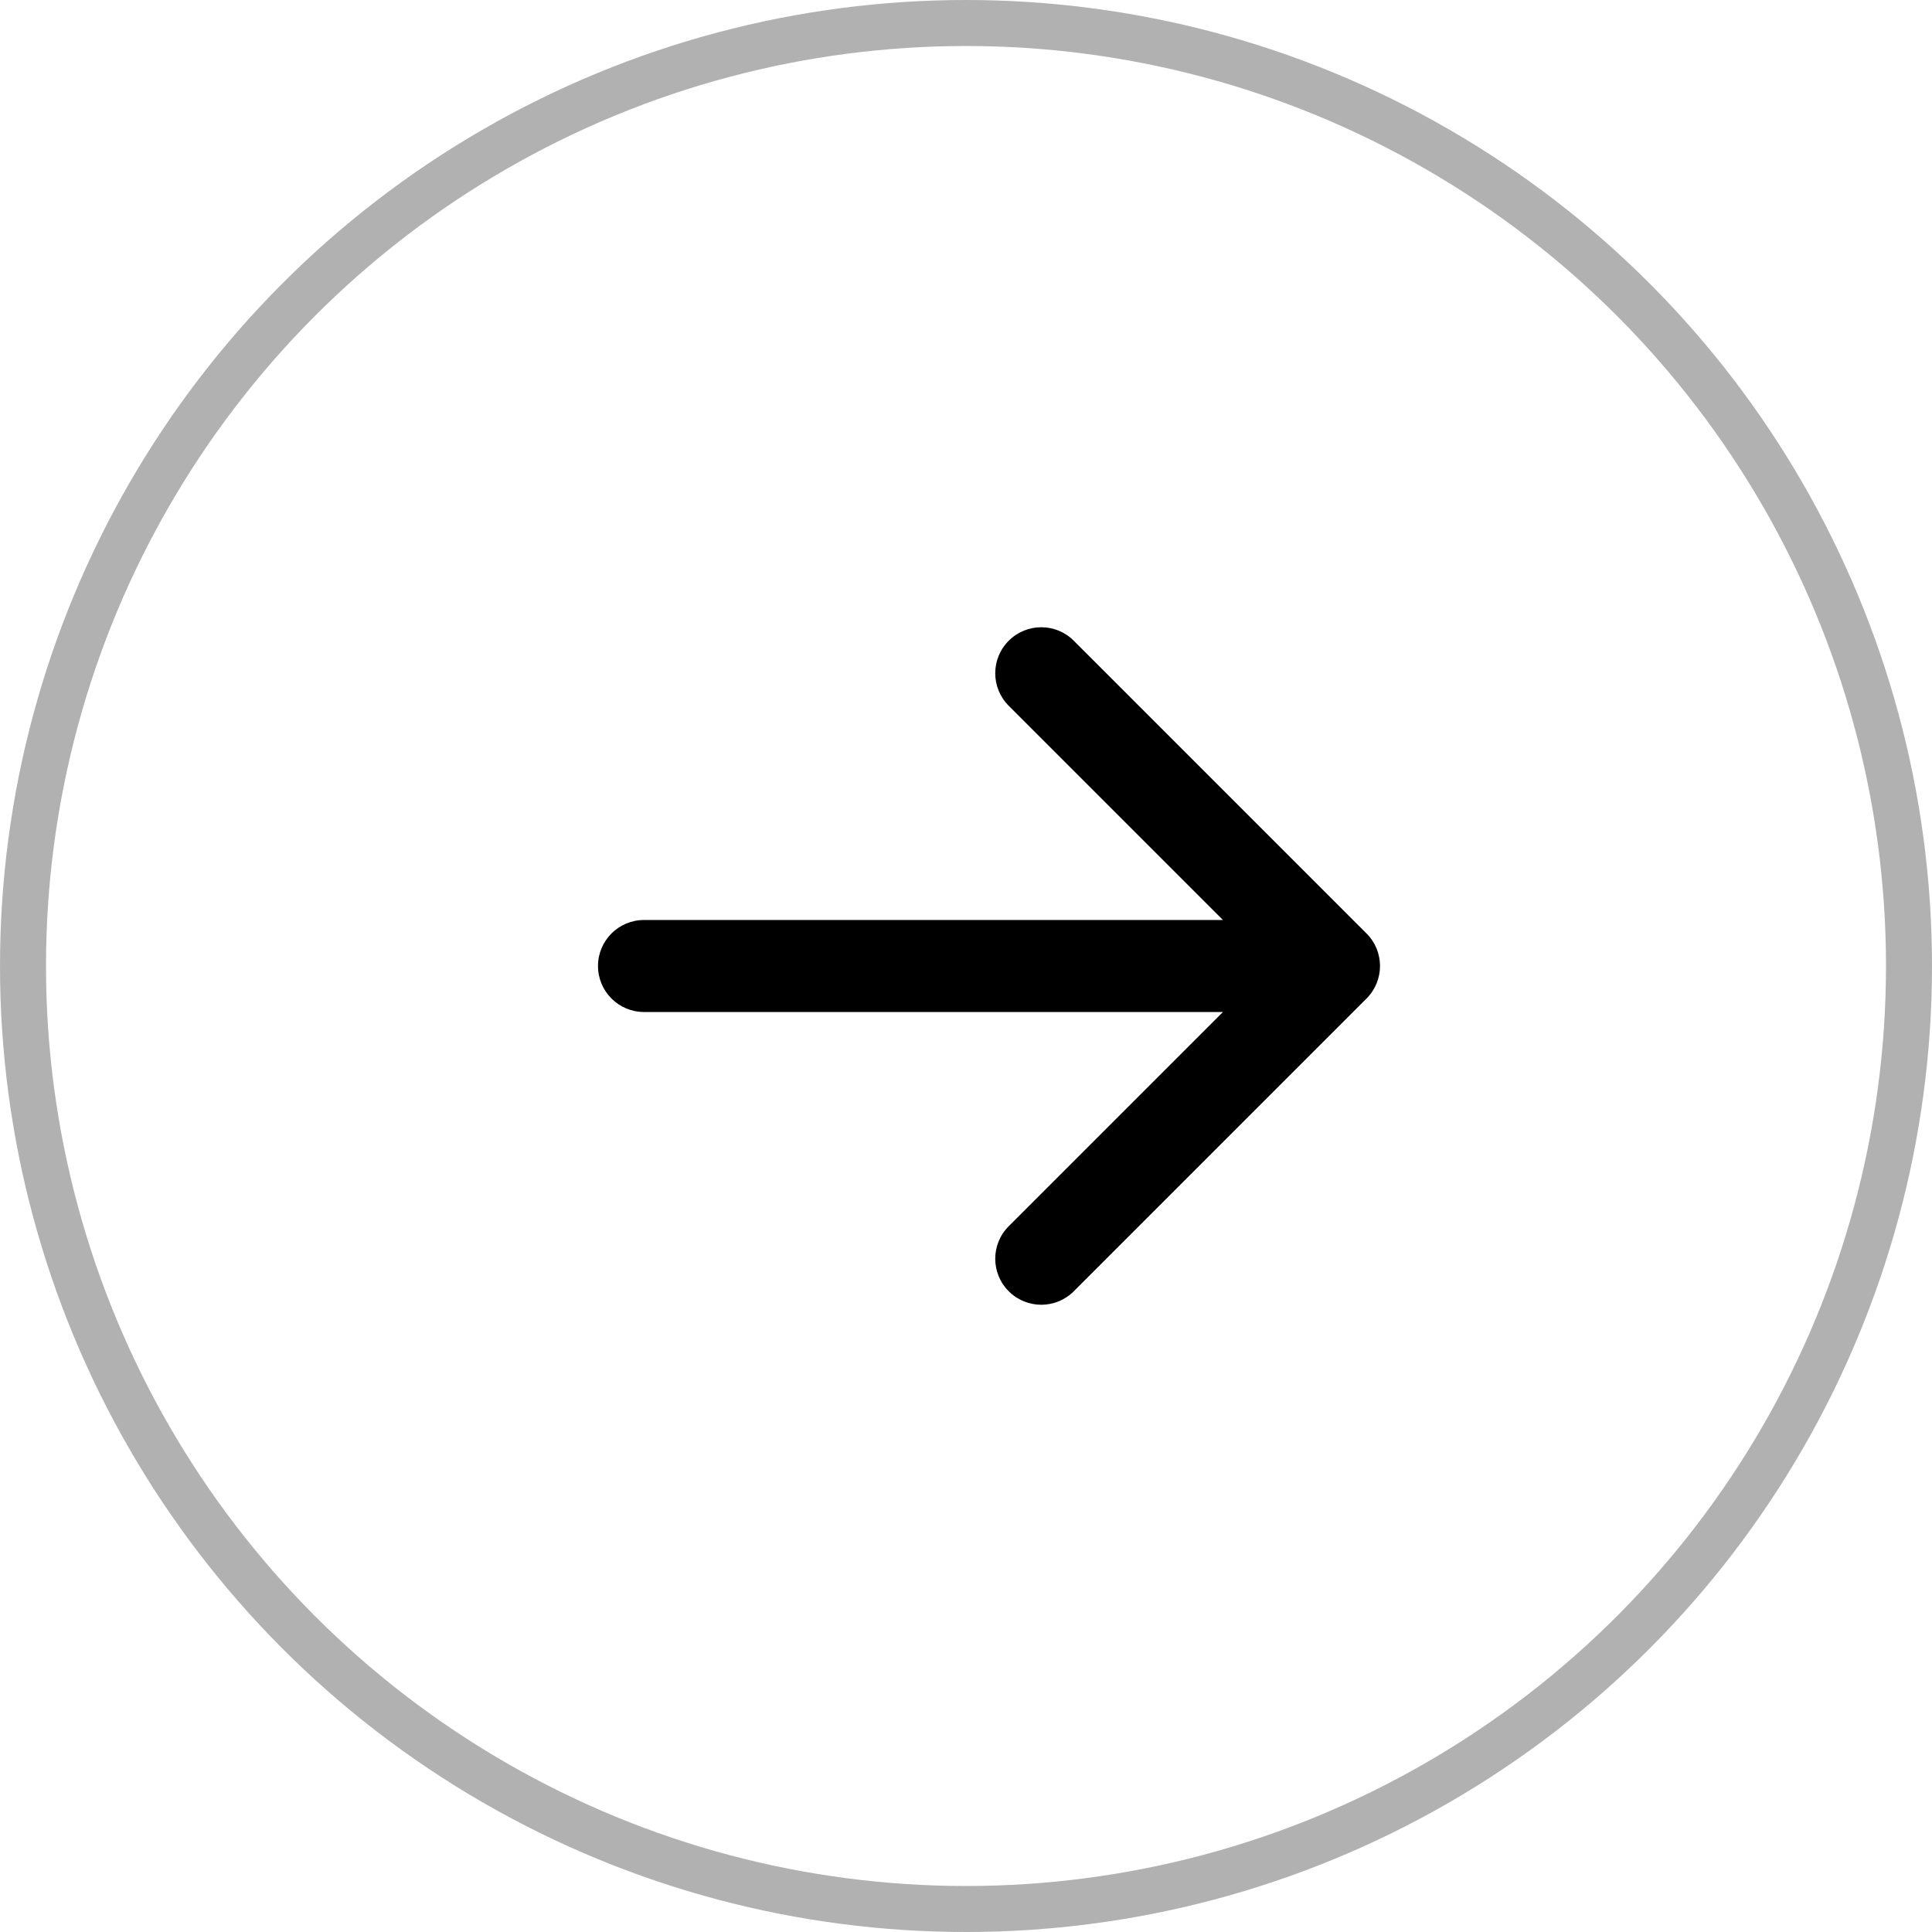 <svg width="42" height="42" viewBox="0 0 42 42" fill="none" xmlns="http://www.w3.org/2000/svg">
<circle cx="21" cy="21" r="20.5" stroke="#B1B1B1"/>
<path d="M14 20C13.448 20 13 20.448 13 21C13 21.552 13.448 22 14 22V20ZM29.707 21.707C30.098 21.317 30.098 20.683 29.707 20.293L23.343 13.929C22.953 13.538 22.32 13.538 21.929 13.929C21.538 14.319 21.538 14.953 21.929 15.343L27.586 21L21.929 26.657C21.538 27.047 21.538 27.68 21.929 28.071C22.32 28.462 22.953 28.462 23.343 28.071L29.707 21.707ZM14 21V22H29V21V20H14V21Z" fill="black"/>
</svg>
